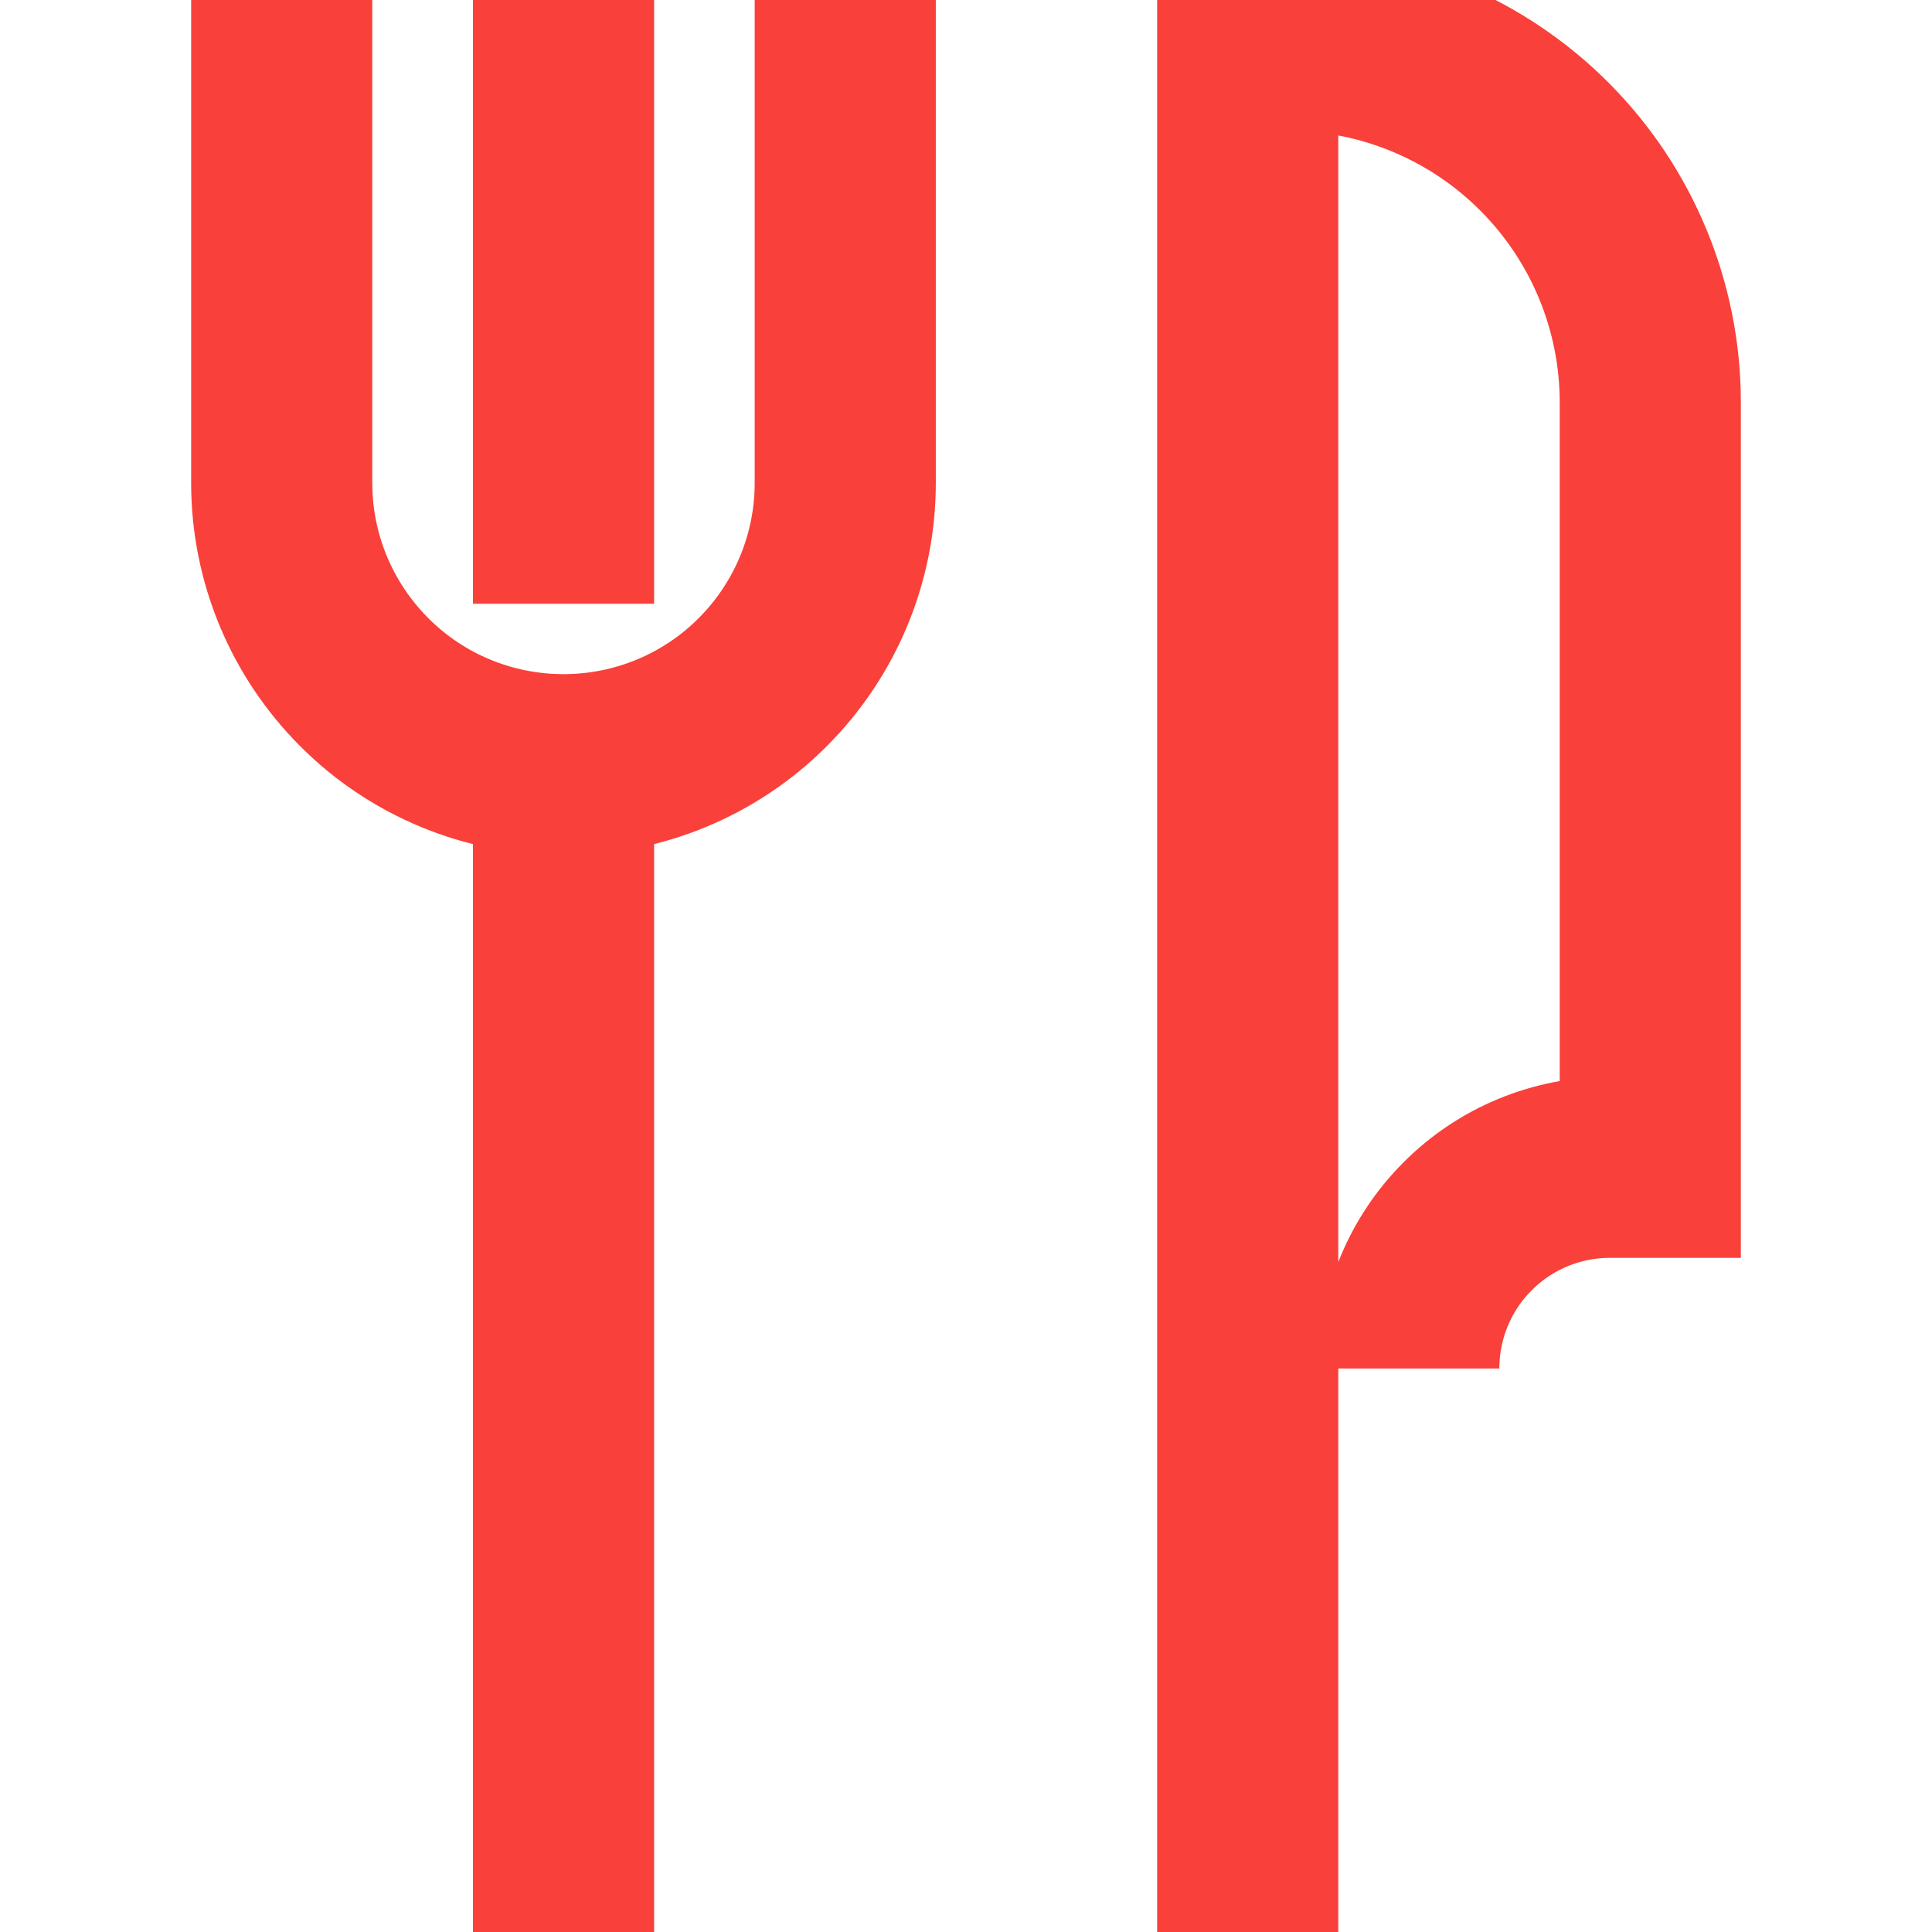 <svg xmlns="http://www.w3.org/2000/svg" width="16" height="16" viewBox="0 0 16 16" fill="none">
  <g clip-path="url(#clip0_4304_20207)">
    <path d="M10.333 16V0.333H10.667C11.462 0.333 12.225 0.649 12.788 1.212C13.351 1.775 13.667 2.538 13.667 3.333V9.667H13.333C12.891 9.667 12.467 9.842 12.155 10.155C11.842 10.467 11.667 10.891 11.667 11.333M4.667 16V6.333M4.667 6.333C5.285 6.333 5.879 6.088 6.316 5.65C6.754 5.212 7 4.619 7 4V0M4.667 6.333C4.048 6.333 3.454 6.088 3.017 5.65C2.579 5.212 2.333 4.619 2.333 4V0M4.667 0V5" stroke="#F9403A" stroke-width="1.5"/>
  </g>
  <defs>
    <clipPath id="clip0_4304_20207">
      <rect width="16" height="16" fill="white"/>
    </clipPath>
  </defs>
</svg>